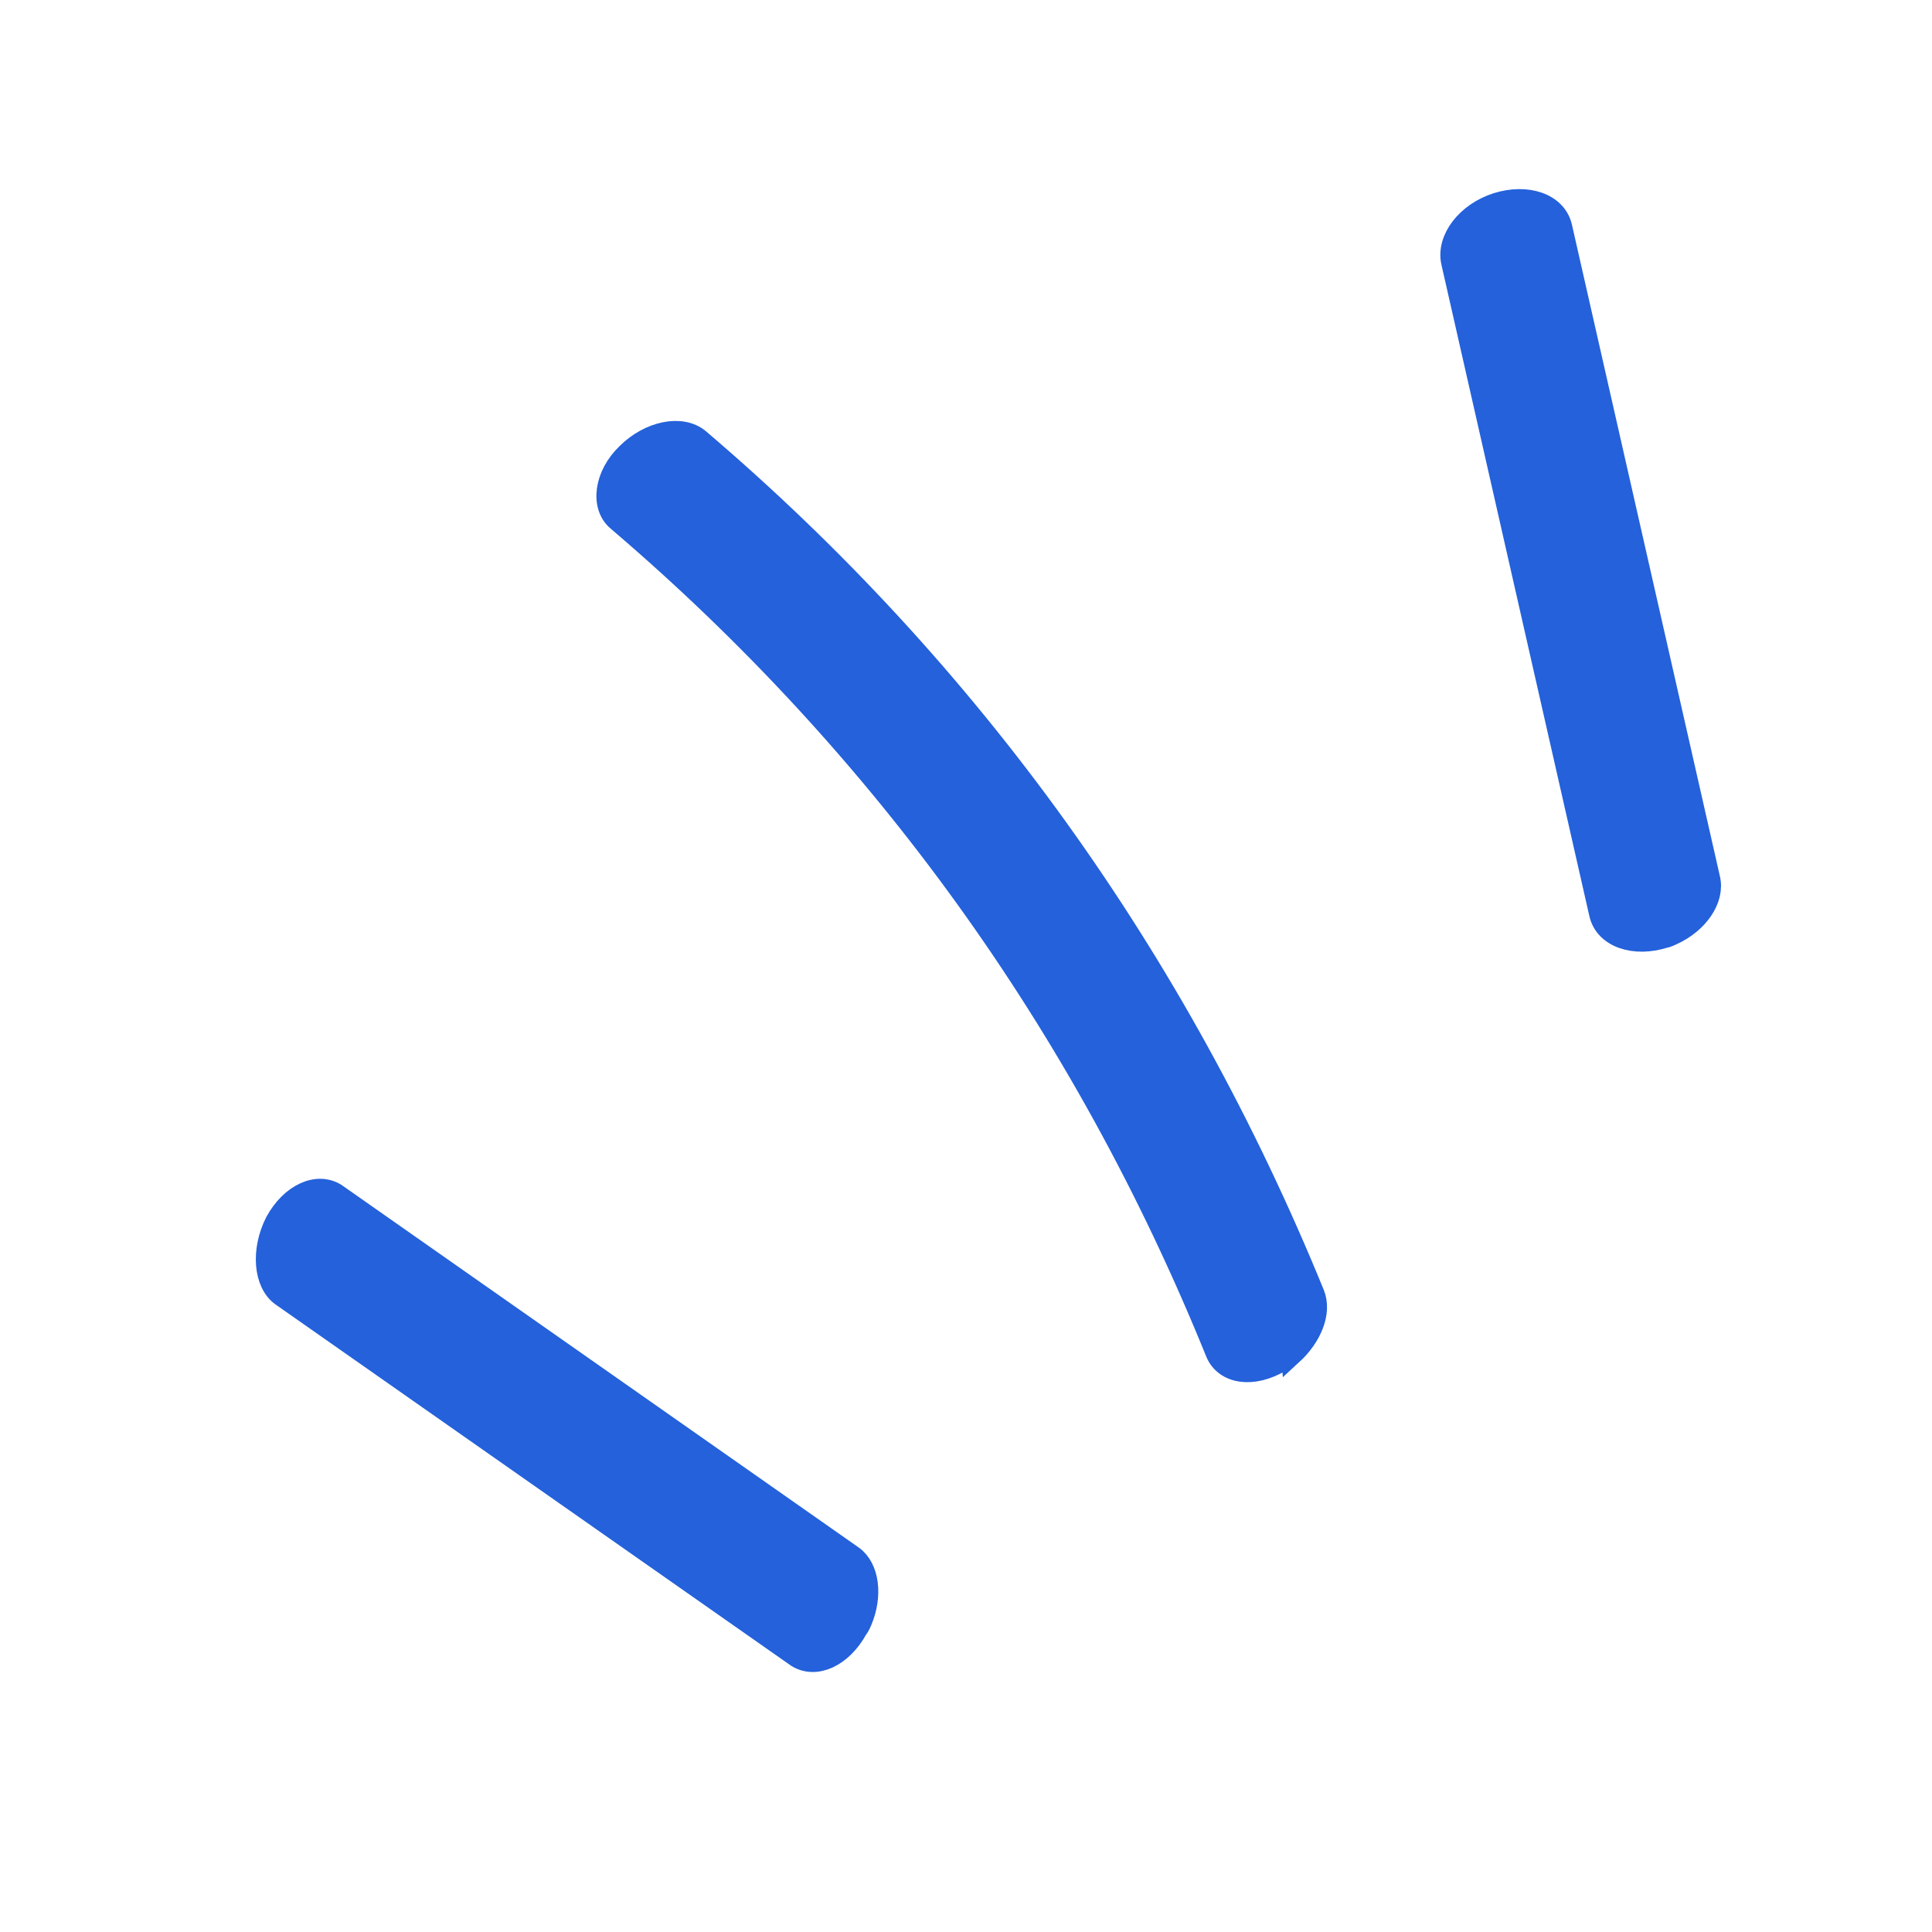 <svg width="35" height="35" viewBox="0 0 35 35" fill="none" xmlns="http://www.w3.org/2000/svg">
<g clip-path="url(#clip0_493_41334)">
<path d="M23.397 24.518C23.397 24.518 23.277 24.613 23.195 24.662C22.707 24.956 22.19 24.891 22.031 24.499C19.622 18.555 15.961 13.498 11.184 9.424C10.886 9.17 10.949 8.611 11.365 8.216C11.761 7.823 12.347 7.692 12.667 7.964C17.581 12.156 21.317 17.356 23.802 23.443C23.935 23.773 23.756 24.213 23.399 24.54L23.397 24.518Z" fill="#2461DB" stroke="#2461DB" stroke-width="0.389" stroke-miterlimit="10"/>
<path d="M30.296 16.922C30.296 16.922 30.193 16.973 30.151 16.976C29.61 17.147 29.085 16.975 28.988 16.557L26.308 4.756C26.21 4.337 26.578 3.861 27.119 3.69C27.659 3.52 28.184 3.691 28.282 4.11L30.962 15.911C31.056 16.287 30.749 16.716 30.296 16.922Z" fill="#2461DB" stroke="#2461DB" stroke-width="0.398" stroke-miterlimit="10"/>
<path d="M15.604 29.373C15.604 29.373 15.569 29.461 15.53 29.506C15.25 30.018 14.777 30.226 14.44 30.018L5.098 23.472C4.782 23.242 4.735 22.649 4.993 22.139C5.272 21.627 5.746 21.419 6.082 21.627L15.447 28.192C15.741 28.403 15.802 28.91 15.604 29.373Z" fill="#2461DB" stroke="#2461DB" stroke-width="0.384" stroke-miterlimit="10"/>
</g>
<defs>
<clipPath id="clip0_493_41334">
<rect width="34.688" height="33.75" fill="white" transform="translate(0 0.555)"/>
</clipPath>
</defs>
</svg>
